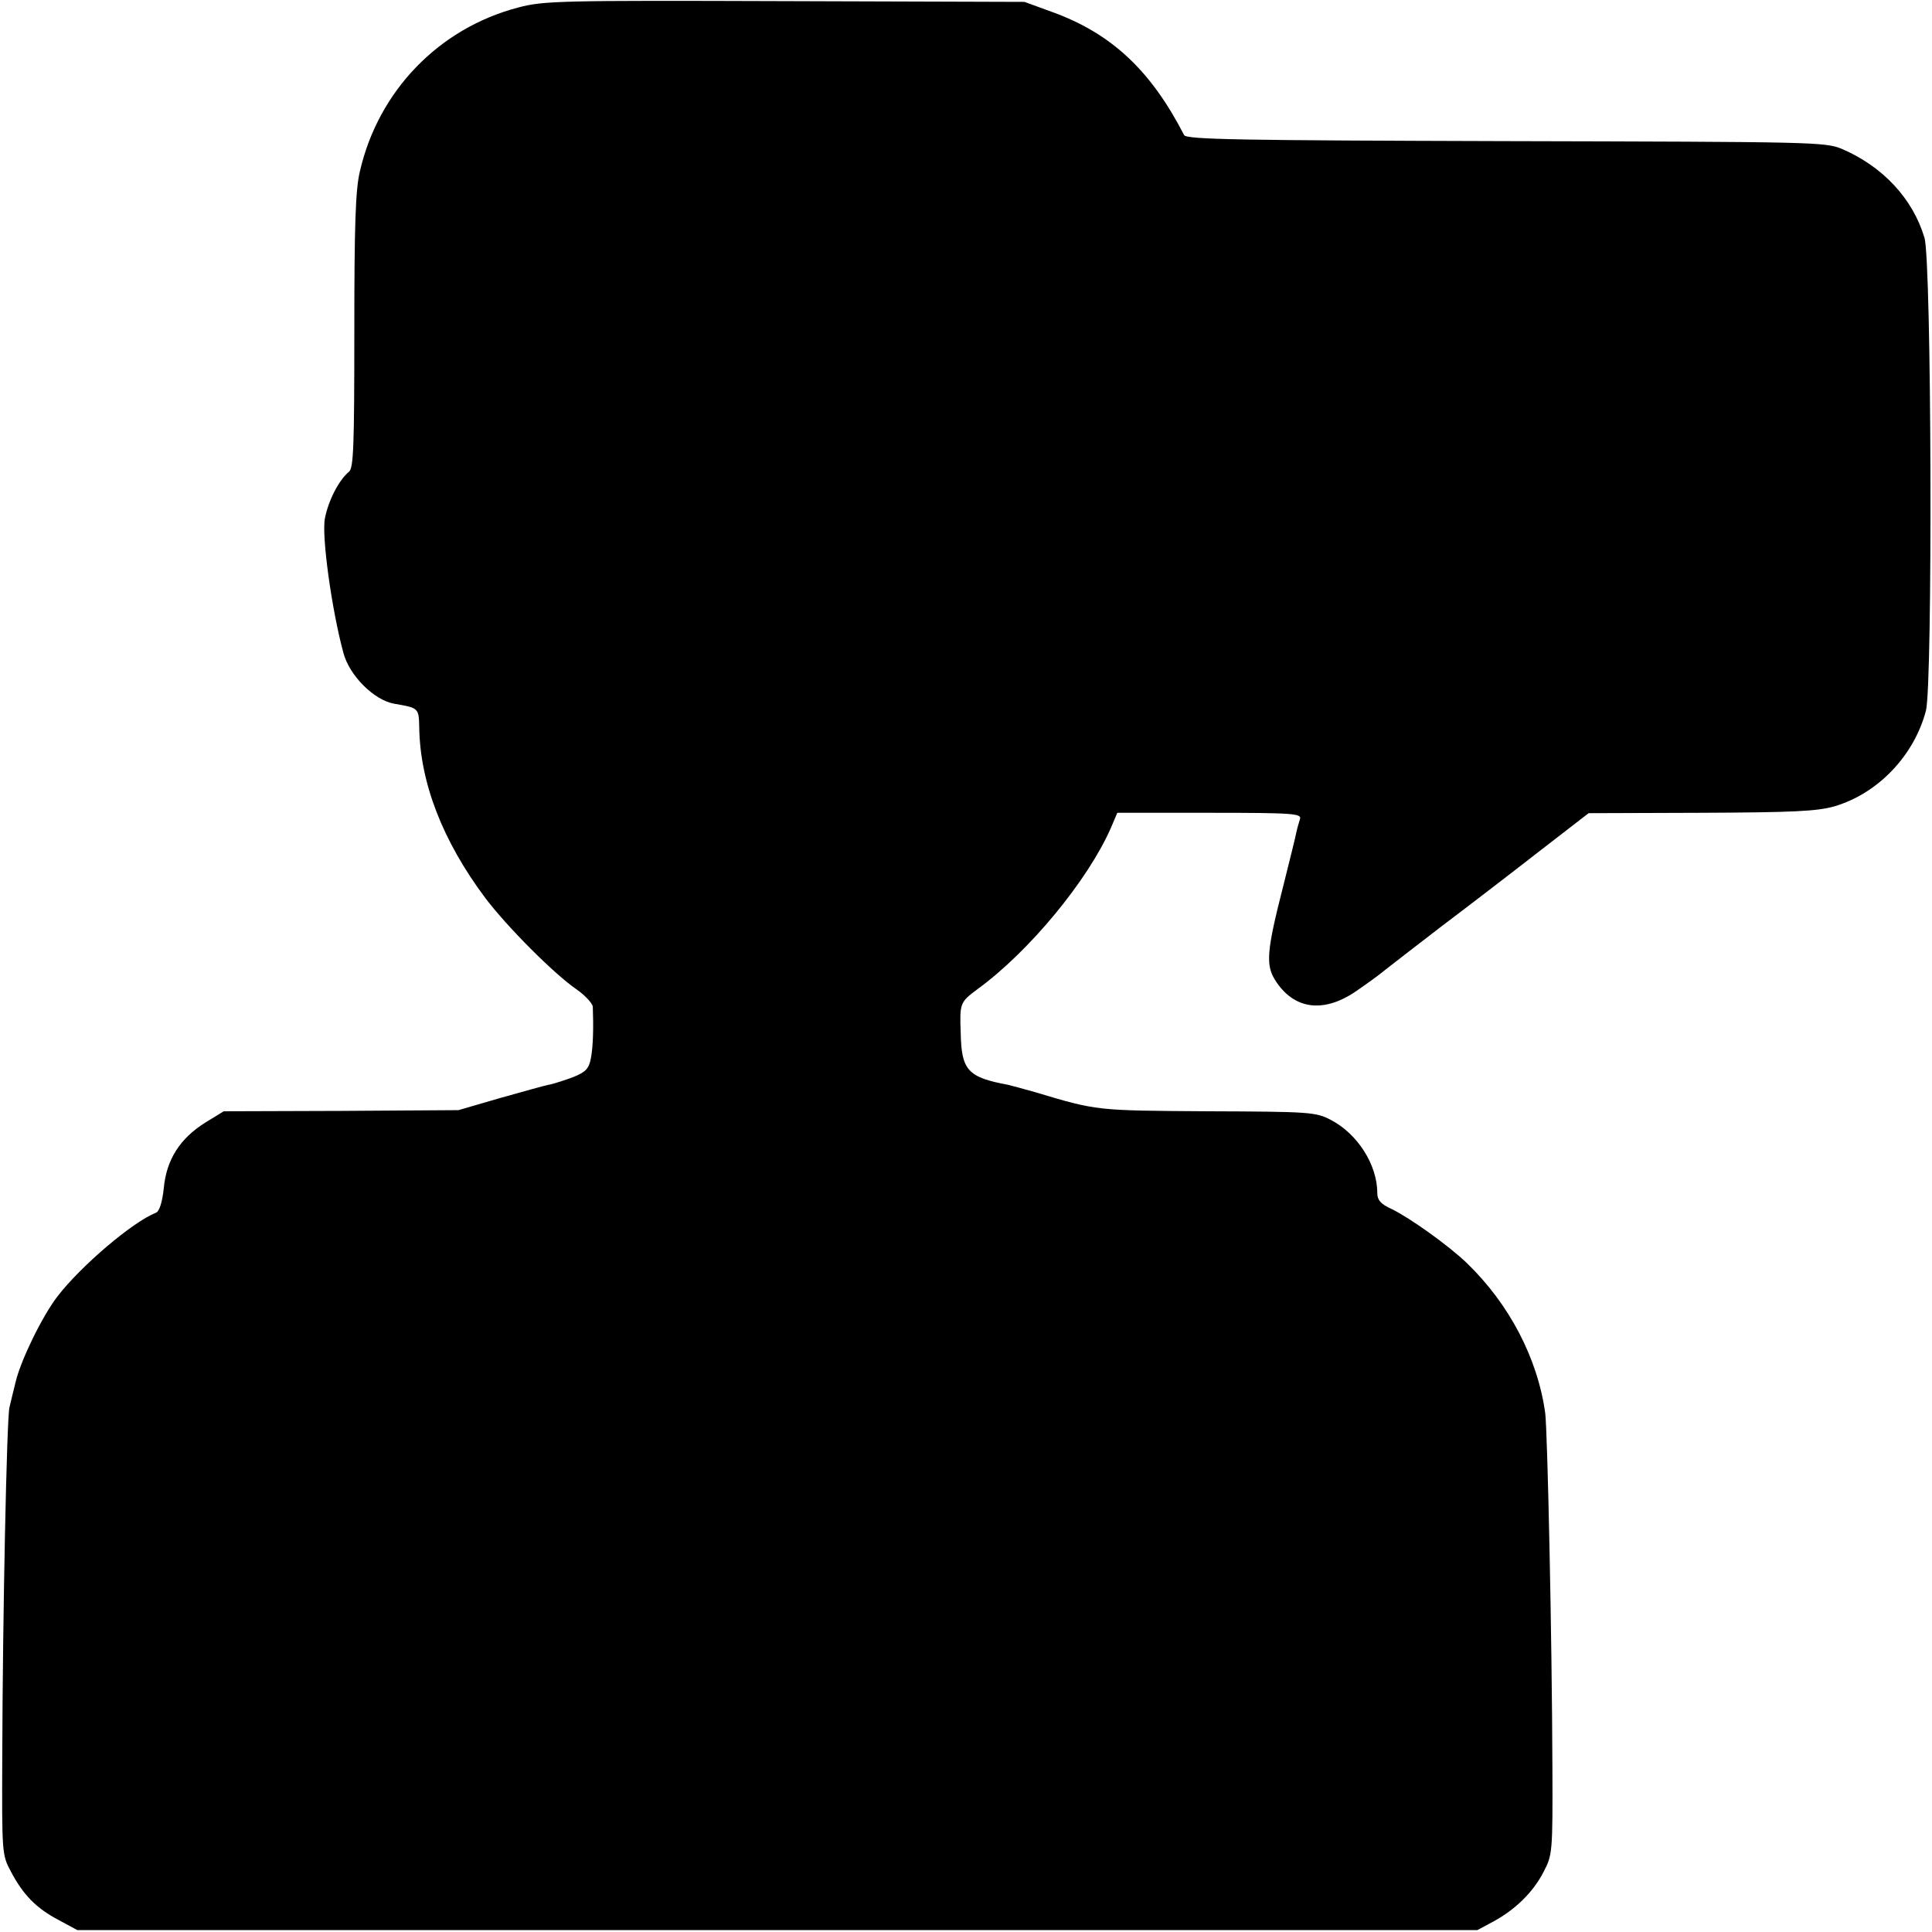 <?xml version="1.0" standalone="no"?>
<!DOCTYPE svg PUBLIC "-//W3C//DTD SVG 20010904//EN"
 "http://www.w3.org/TR/2001/REC-SVG-20010904/DTD/svg10.dtd">
<svg version="1.0" xmlns="http://www.w3.org/2000/svg"
 width="512pt" height="512pt" viewBox="0 0 512 512"
 preserveAspectRatio="xMidYMid meet">
<g transform="translate(0,512) scale(0.1,-0.1)"
fill="#000000" stroke="none">
<path d="M1373 5100 c-210 -55 -370 -221 -419 -433 -12 -48 -15 -144 -15 -423
0 -305 -2 -364 -14 -374 -27 -22 -55 -77 -64 -124 -9 -46 18 -242 49 -356 16
-61 82 -126 135 -135 64 -11 65 -11 66 -62 2 -147 62 -302 176 -454 57 -75
180 -199 241 -241 23 -16 42 -37 43 -46 2 -54 1 -105 -5 -136 -5 -28 -14 -37
-46 -50 -21 -8 -49 -17 -62 -20 -13 -2 -72 -19 -133 -36 l-110 -32 -311 -2
-311 -1 -49 -30 c-67 -42 -103 -98 -110 -174 -4 -38 -12 -62 -21 -65 -61 -24
-198 -140 -261 -222 -40 -52 -96 -167 -110 -224 -6 -25 -14 -56 -17 -70 -7
-29 -18 -550 -19 -925 -1 -255 -1 -261 23 -305 32 -61 67 -97 126 -128 l50
-27 1855 0 1855 0 43 23 c57 31 105 77 133 132 23 44 24 51 23 280 -1 337 -13
888 -19 935 -20 145 -95 289 -208 398 -49 47 -150 119 -199 143 -29 13 -38 24
-38 42 0 75 -52 157 -123 194 -40 21 -55 22 -327 23 -296 2 -291 1 -458 51
-29 8 -61 17 -70 19 -107 20 -124 38 -126 137 -3 80 -2 82 45 117 137 100 292
288 353 427 l17 40 245 0 c225 0 244 -2 239 -17 -3 -10 -8 -26 -10 -37 -2 -11
-18 -75 -35 -143 -43 -168 -46 -206 -21 -246 49 -78 127 -89 213 -31 29 20 64
45 78 57 14 11 81 63 150 116 69 52 185 141 258 198 l132 102 298 1 c244 1
307 4 353 17 116 34 212 135 243 254 18 73 15 1191 -4 1253 -31 104 -111 189
-218 235 -45 19 -75 19 -892 21 -696 2 -846 4 -852 16 -88 171 -192 269 -349
326 l-74 27 -635 2 c-595 2 -640 1 -707 -17z"/>
</g>
</svg>
